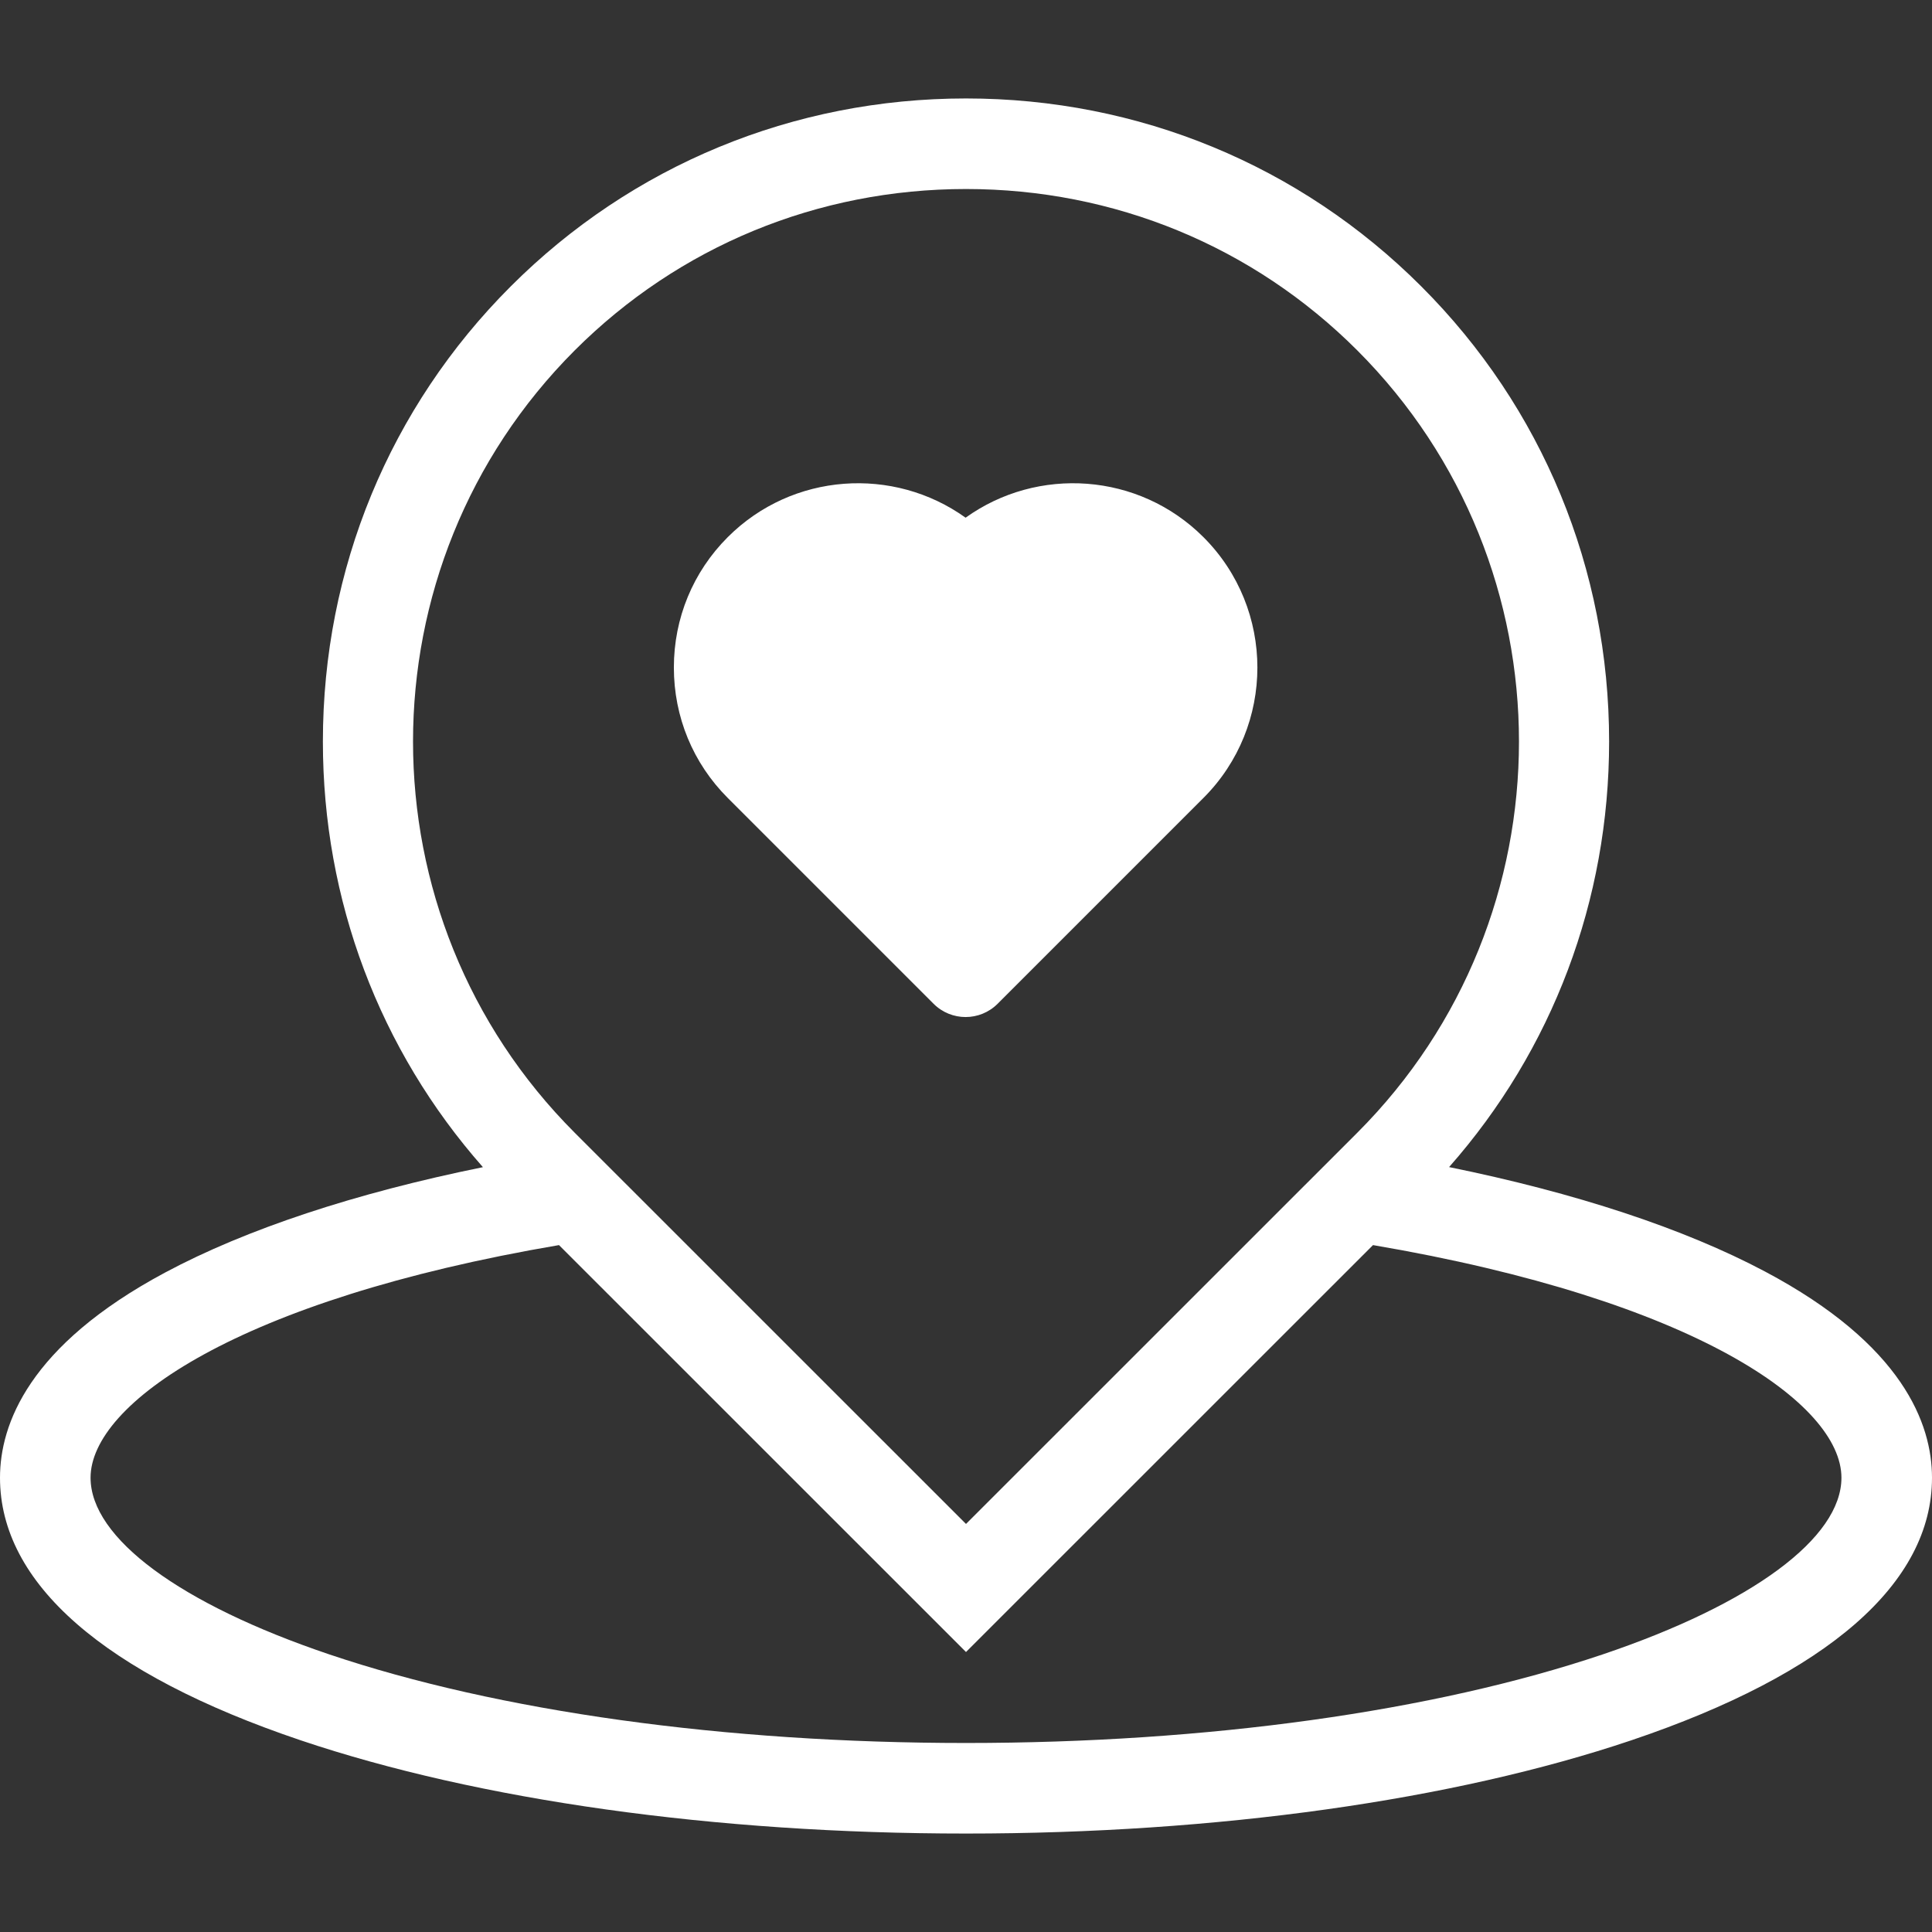 <svg width="24" height="24" viewBox="0 0 24 24" fill="none" xmlns="http://www.w3.org/2000/svg">
<rect x="0" y="0" width="24" height="24" fill="#333333" stroke="none"/>
<path d="M21.923 15.794C20.918 15.261 19.574 14.818 18.001 14.498C19.286 13.042 19.989 11.184 19.989 9.212C19.989 7.07 19.16 5.061 17.655 3.557C16.15 2.052 14.142 1.223 12 1.223C9.858 1.223 7.85 2.052 6.345 3.557C4.84 5.061 4.011 7.07 4.011 9.212C4.011 11.184 4.714 13.042 5.999 14.499C4.412 14.821 3.058 15.269 2.051 15.808C0.356 16.715 0 17.695 0 18.357C0 19.667 1.291 20.794 3.733 21.618C5.949 22.365 8.885 22.777 12 22.777C15.115 22.777 18.051 22.365 20.267 21.618C22.709 20.794 24 19.667 24 18.357C24 17.69 23.64 16.704 21.923 15.794ZM7.14 4.352C8.433 3.06 10.158 2.348 12 2.348C13.842 2.348 15.568 3.06 16.86 4.352C19.539 7.032 19.539 11.392 16.86 14.072L12 18.931L7.14 14.072C4.461 11.392 4.461 7.032 7.14 4.352ZM19.908 20.552C17.804 21.261 14.995 21.652 12 21.652C9.004 21.652 6.196 21.261 4.092 20.552C2.234 19.925 1.125 19.105 1.125 18.357C1.125 17.441 2.946 16.148 6.944 15.467L12 20.522L17.056 15.467C21.053 16.147 22.875 17.438 22.875 18.357C22.875 19.105 21.766 19.925 19.908 20.552Z" fill="white"/>
<path d="M11.995 6.431C11.1 5.789 9.843 5.869 9.04 6.673C8.609 7.104 8.371 7.679 8.371 8.292C8.371 8.906 8.609 9.481 9.04 9.912L11.597 12.469C11.707 12.579 11.851 12.634 11.995 12.634C12.139 12.634 12.283 12.579 12.393 12.469L14.95 9.912C15.843 9.019 15.843 7.566 14.95 6.673C14.146 5.869 12.889 5.789 11.995 6.431Z" fill="white"/>
</svg>
